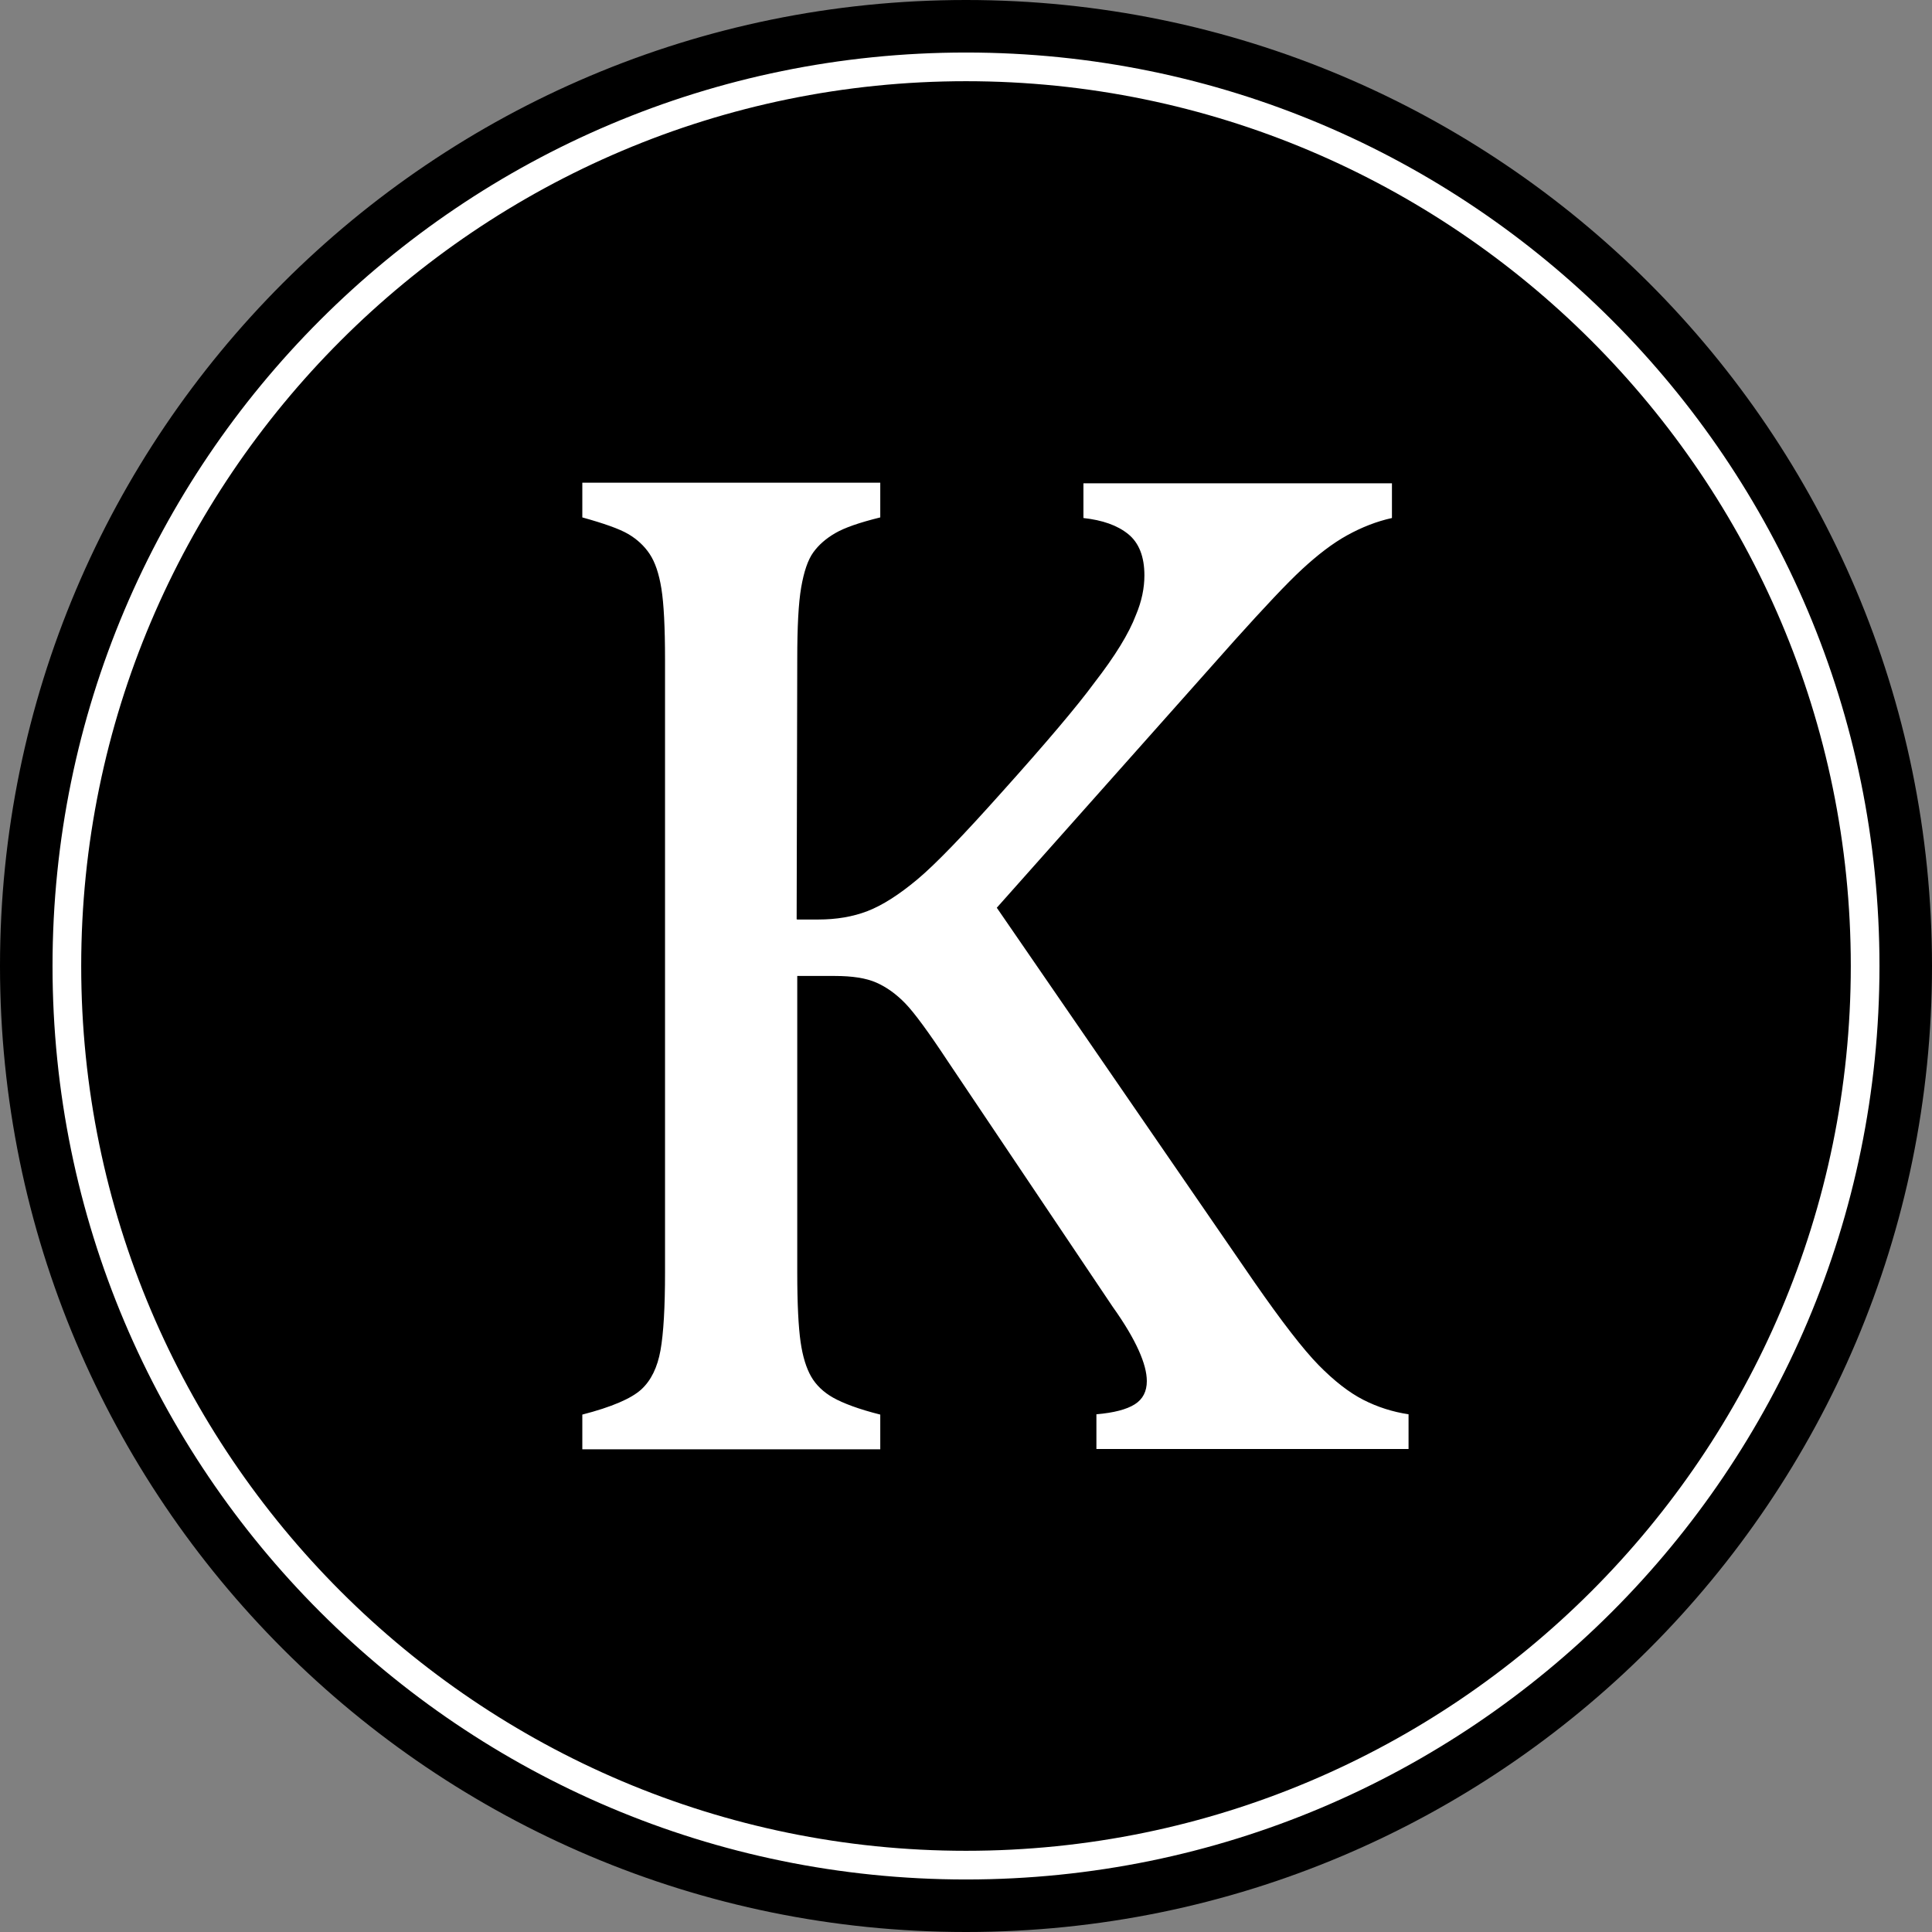 <?xml version="1.0" encoding="UTF-8"?><svg id="a" xmlns="http://www.w3.org/2000/svg" viewBox="0 0 64 64"><rect x="0" y="0" width="64" height="64" fill="#808080" stroke="none"/><defs><style>.b{fill:#fff;}</style></defs><g><circle cx="32" cy="32" r="31.5"/><path d="M32,1c17.09,0,31,13.91,31,31s-13.91,31-31,31S1,49.09,1,32,14.91,1,32,1m0-1C14.33,0,0,14.33,0,32s14.33,32,32,32,32-14.33,32-32S49.67,0,32,0h0Z"/></g><path class="b" d="M32,2.69c16.16,0,29.31,13.15,29.31,29.31s-13.15,29.31-29.31,29.31S2.69,48.16,2.69,32,15.84,2.69,32,2.69m0-.95C15.29,1.74,1.74,15.29,1.74,32s13.55,30.26,30.26,30.26,30.26-13.55,30.26-30.26S48.71,1.74,32,1.74h0Z"/><path class="b" d="M26.41,30.46h.7c.59,0,1.14-.09,1.63-.28s1.04-.54,1.65-1.05,1.54-1.48,2.79-2.88c1.5-1.67,2.52-2.88,3.07-3.63,.69-.89,1.15-1.64,1.38-2.25,.19-.45,.28-.89,.28-1.31,0-.62-.18-1.08-.54-1.37s-.85-.46-1.48-.53v-1.15h10.22v1.15c-.5,.11-.99,.3-1.48,.57s-.98,.65-1.49,1.12-1.25,1.26-2.24,2.36l-7.88,8.86,8.53,12.4c.91,1.31,1.62,2.23,2.13,2.75s1.01,.91,1.48,1.15,.97,.4,1.5,.48v1.15h-10.34v-1.15c.58-.05,1-.16,1.27-.33s.4-.43,.4-.77c0-.28-.09-.62-.27-1.02s-.46-.88-.86-1.44l-5.46-8.13c-.64-.97-1.11-1.61-1.41-1.92s-.62-.54-.96-.69-.8-.22-1.38-.22h-1.24v9.82c0,1.05,.04,1.81,.11,2.3s.19,.87,.35,1.15,.41,.52,.73,.7,.84,.38,1.56,.56v1.15h-9.87v-1.15c.97-.25,1.62-.53,1.95-.83s.54-.74,.64-1.3,.15-1.42,.15-2.58V21.86c0-1.08-.04-1.86-.12-2.36s-.21-.88-.39-1.15-.42-.49-.71-.66-.8-.35-1.52-.55v-1.15h9.87v1.15c-.69,.17-1.18,.34-1.49,.52s-.55,.39-.73,.64-.31,.64-.4,1.16-.13,1.31-.13,2.39l-.02,8.6Z"/></svg>